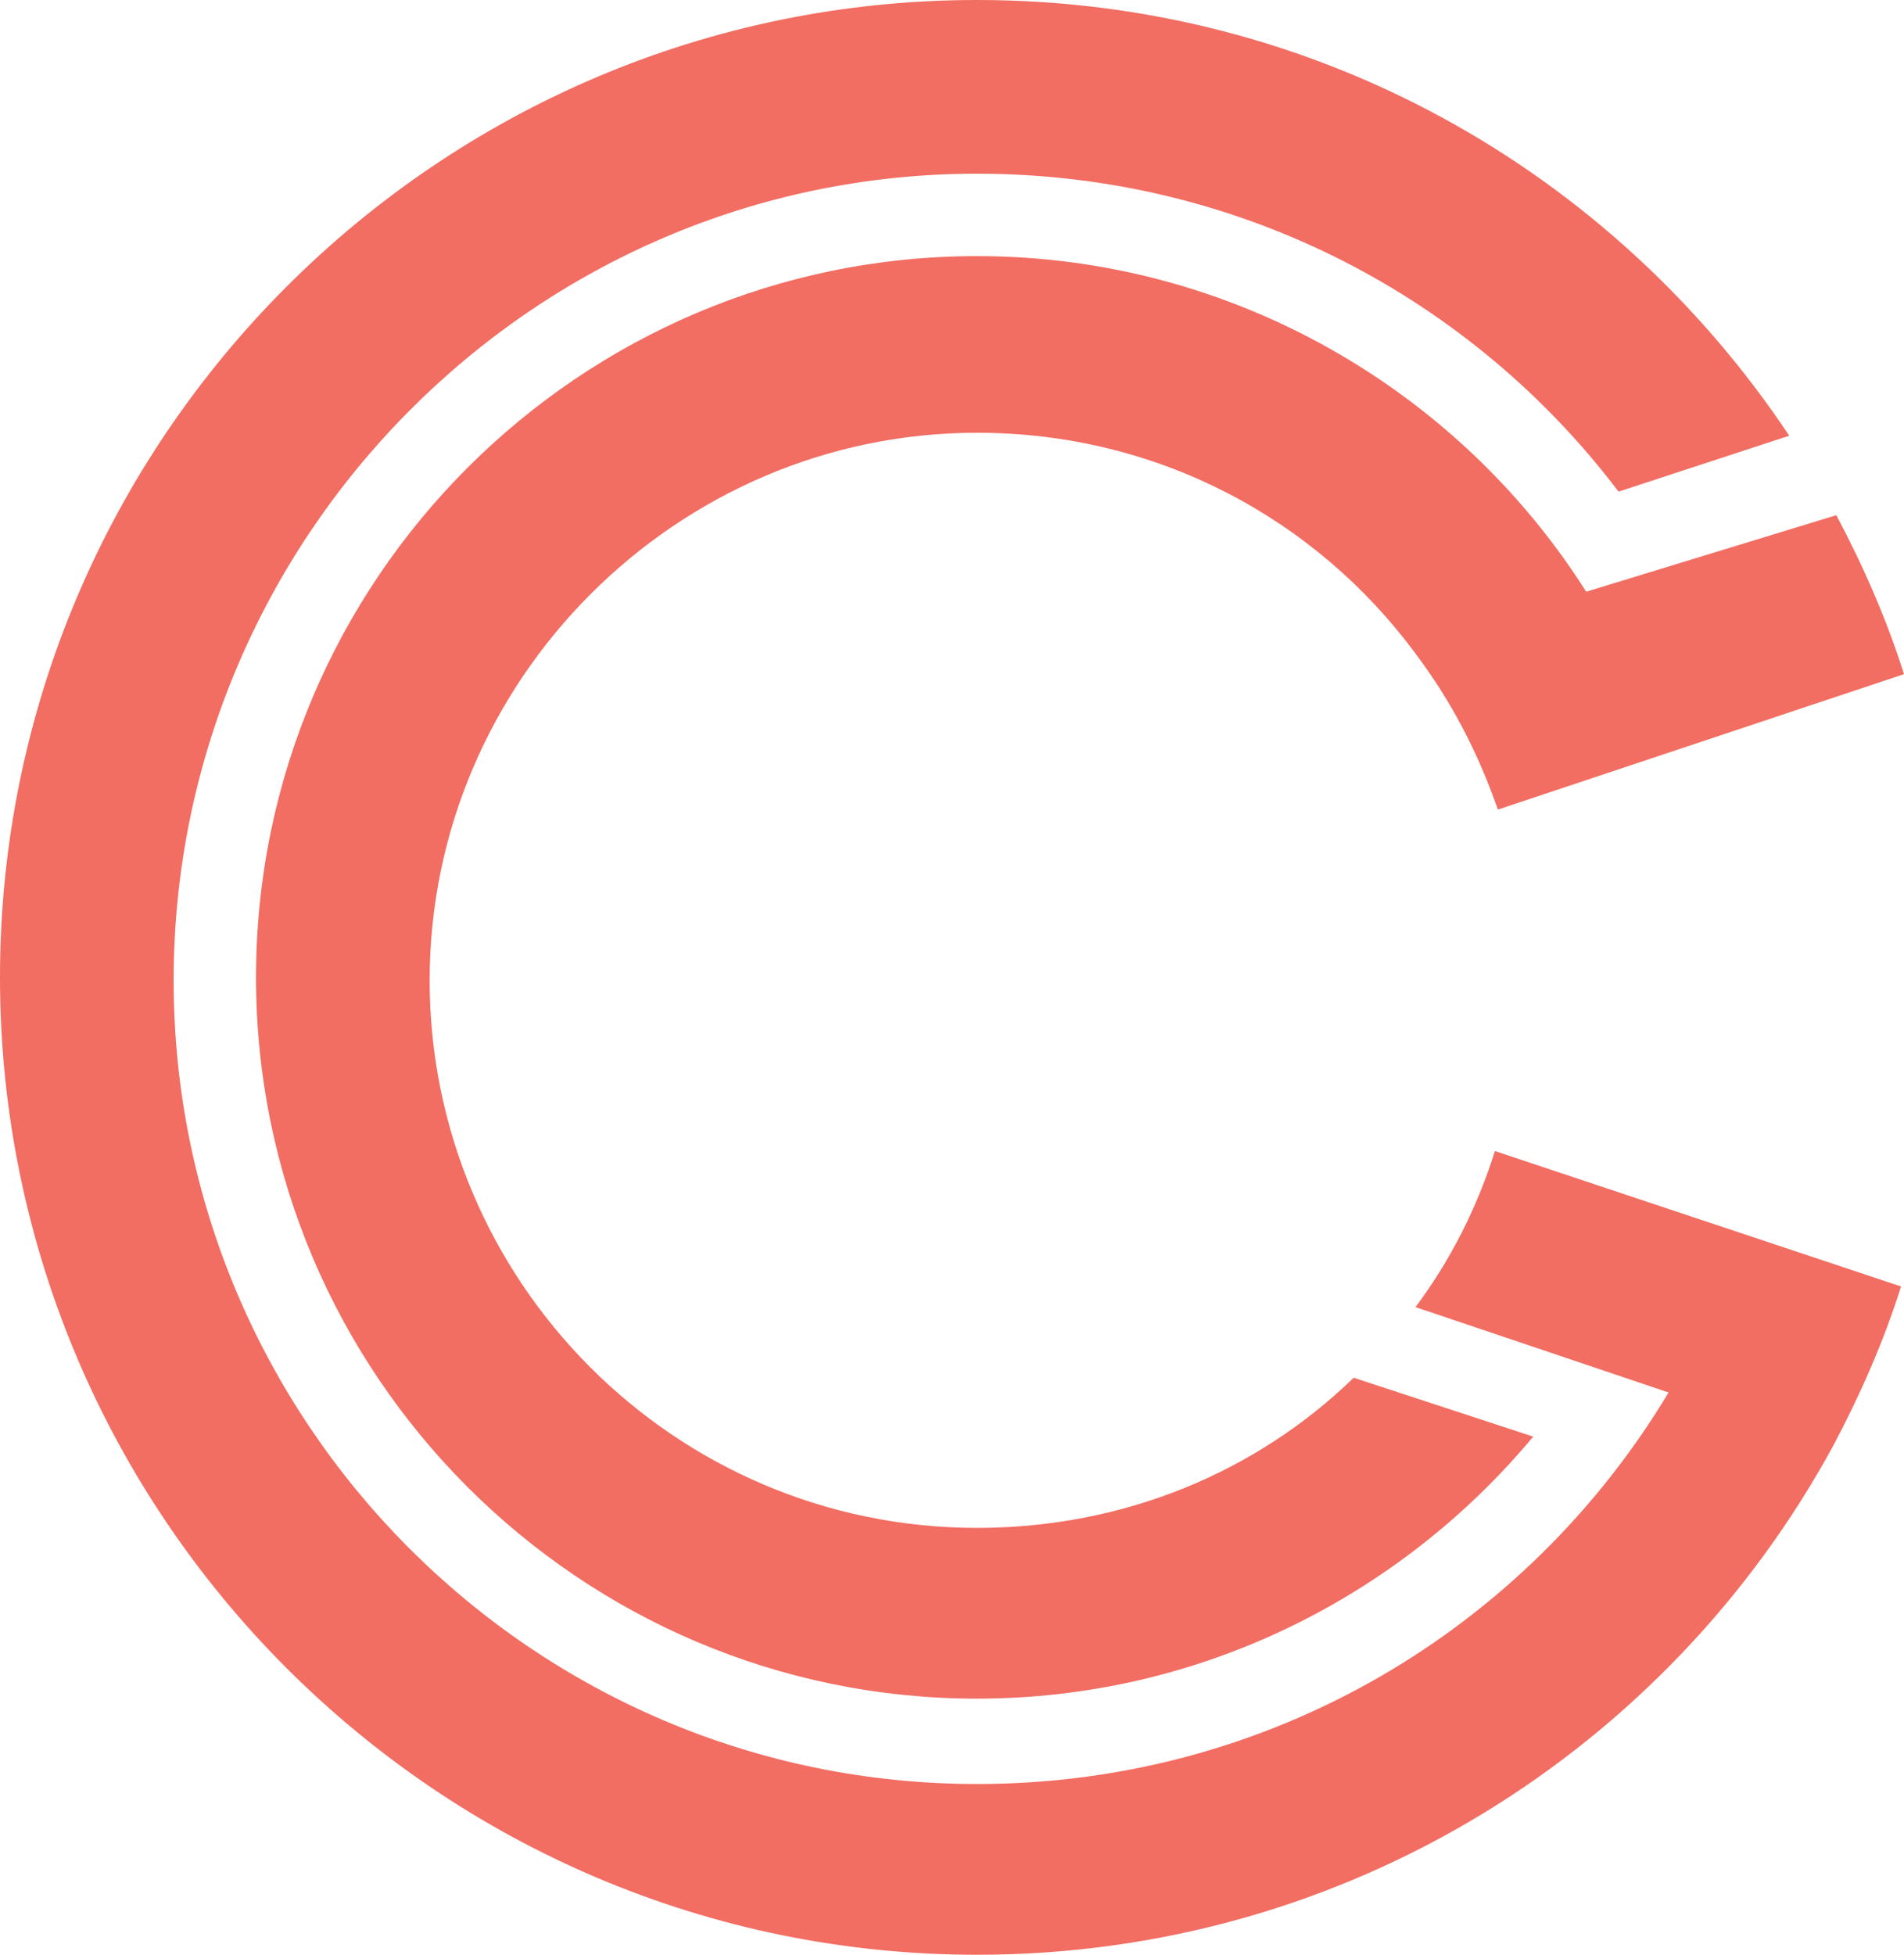 <?xml version="1.0" encoding="UTF-8"?>
<svg id="Lag_2" data-name="Lag 2" xmlns="http://www.w3.org/2000/svg" viewBox="0 0 64.7 66.4">
  <defs>
    <style>
      .cls-1 {
        fill: #f26d62;
      }
    </style>
  </defs>
  <g id="Layer_1" data-name="Layer 1">
    <g>
      <path class="cls-1" d="M48.1,44.4l8.6,2.9c-4.8,8-13.5,13.3-23.5,13.3-15.1,0-27.3-12.3-27.3-27.3S18.1,5.9,33.2,5.9c8.9,0,16.8,4.2,21.8,10.8l5.8-1.9C54.8,5.8,44.7,0,33.2,0,14.9,0,0,14.9,0,33.2s14.9,33.2,33.2,33.2c12.6,0,23.5-7,29.1-17.3.9-1.7,1.7-3.5,2.3-5.4l-13.8-4.6c-.6,1.9-1.5,3.7-2.7,5.3Z"/>
      <path class="cls-1" d="M53.9,20.1c-4.3-6.8-12-11.4-20.7-11.4-13.5,0-24.5,11-24.5,24.5s11,24.5,24.5,24.5c7.6,0,14.4-3.5,18.9-8.9l-6.1-2c-3.3,3.2-7.8,5.1-12.8,5.1-10.3,0-18.6-8.4-18.6-18.6s8.4-18.6,18.6-18.6c6.1,0,11.5,2.9,14.9,7.5,1.2,1.6,2.1,3.3,2.8,5.3l13.8-4.6c-.6-1.9-1.4-3.7-2.3-5.4l-8.5,2.6Z"/>
    </g>
  </g>
</svg>